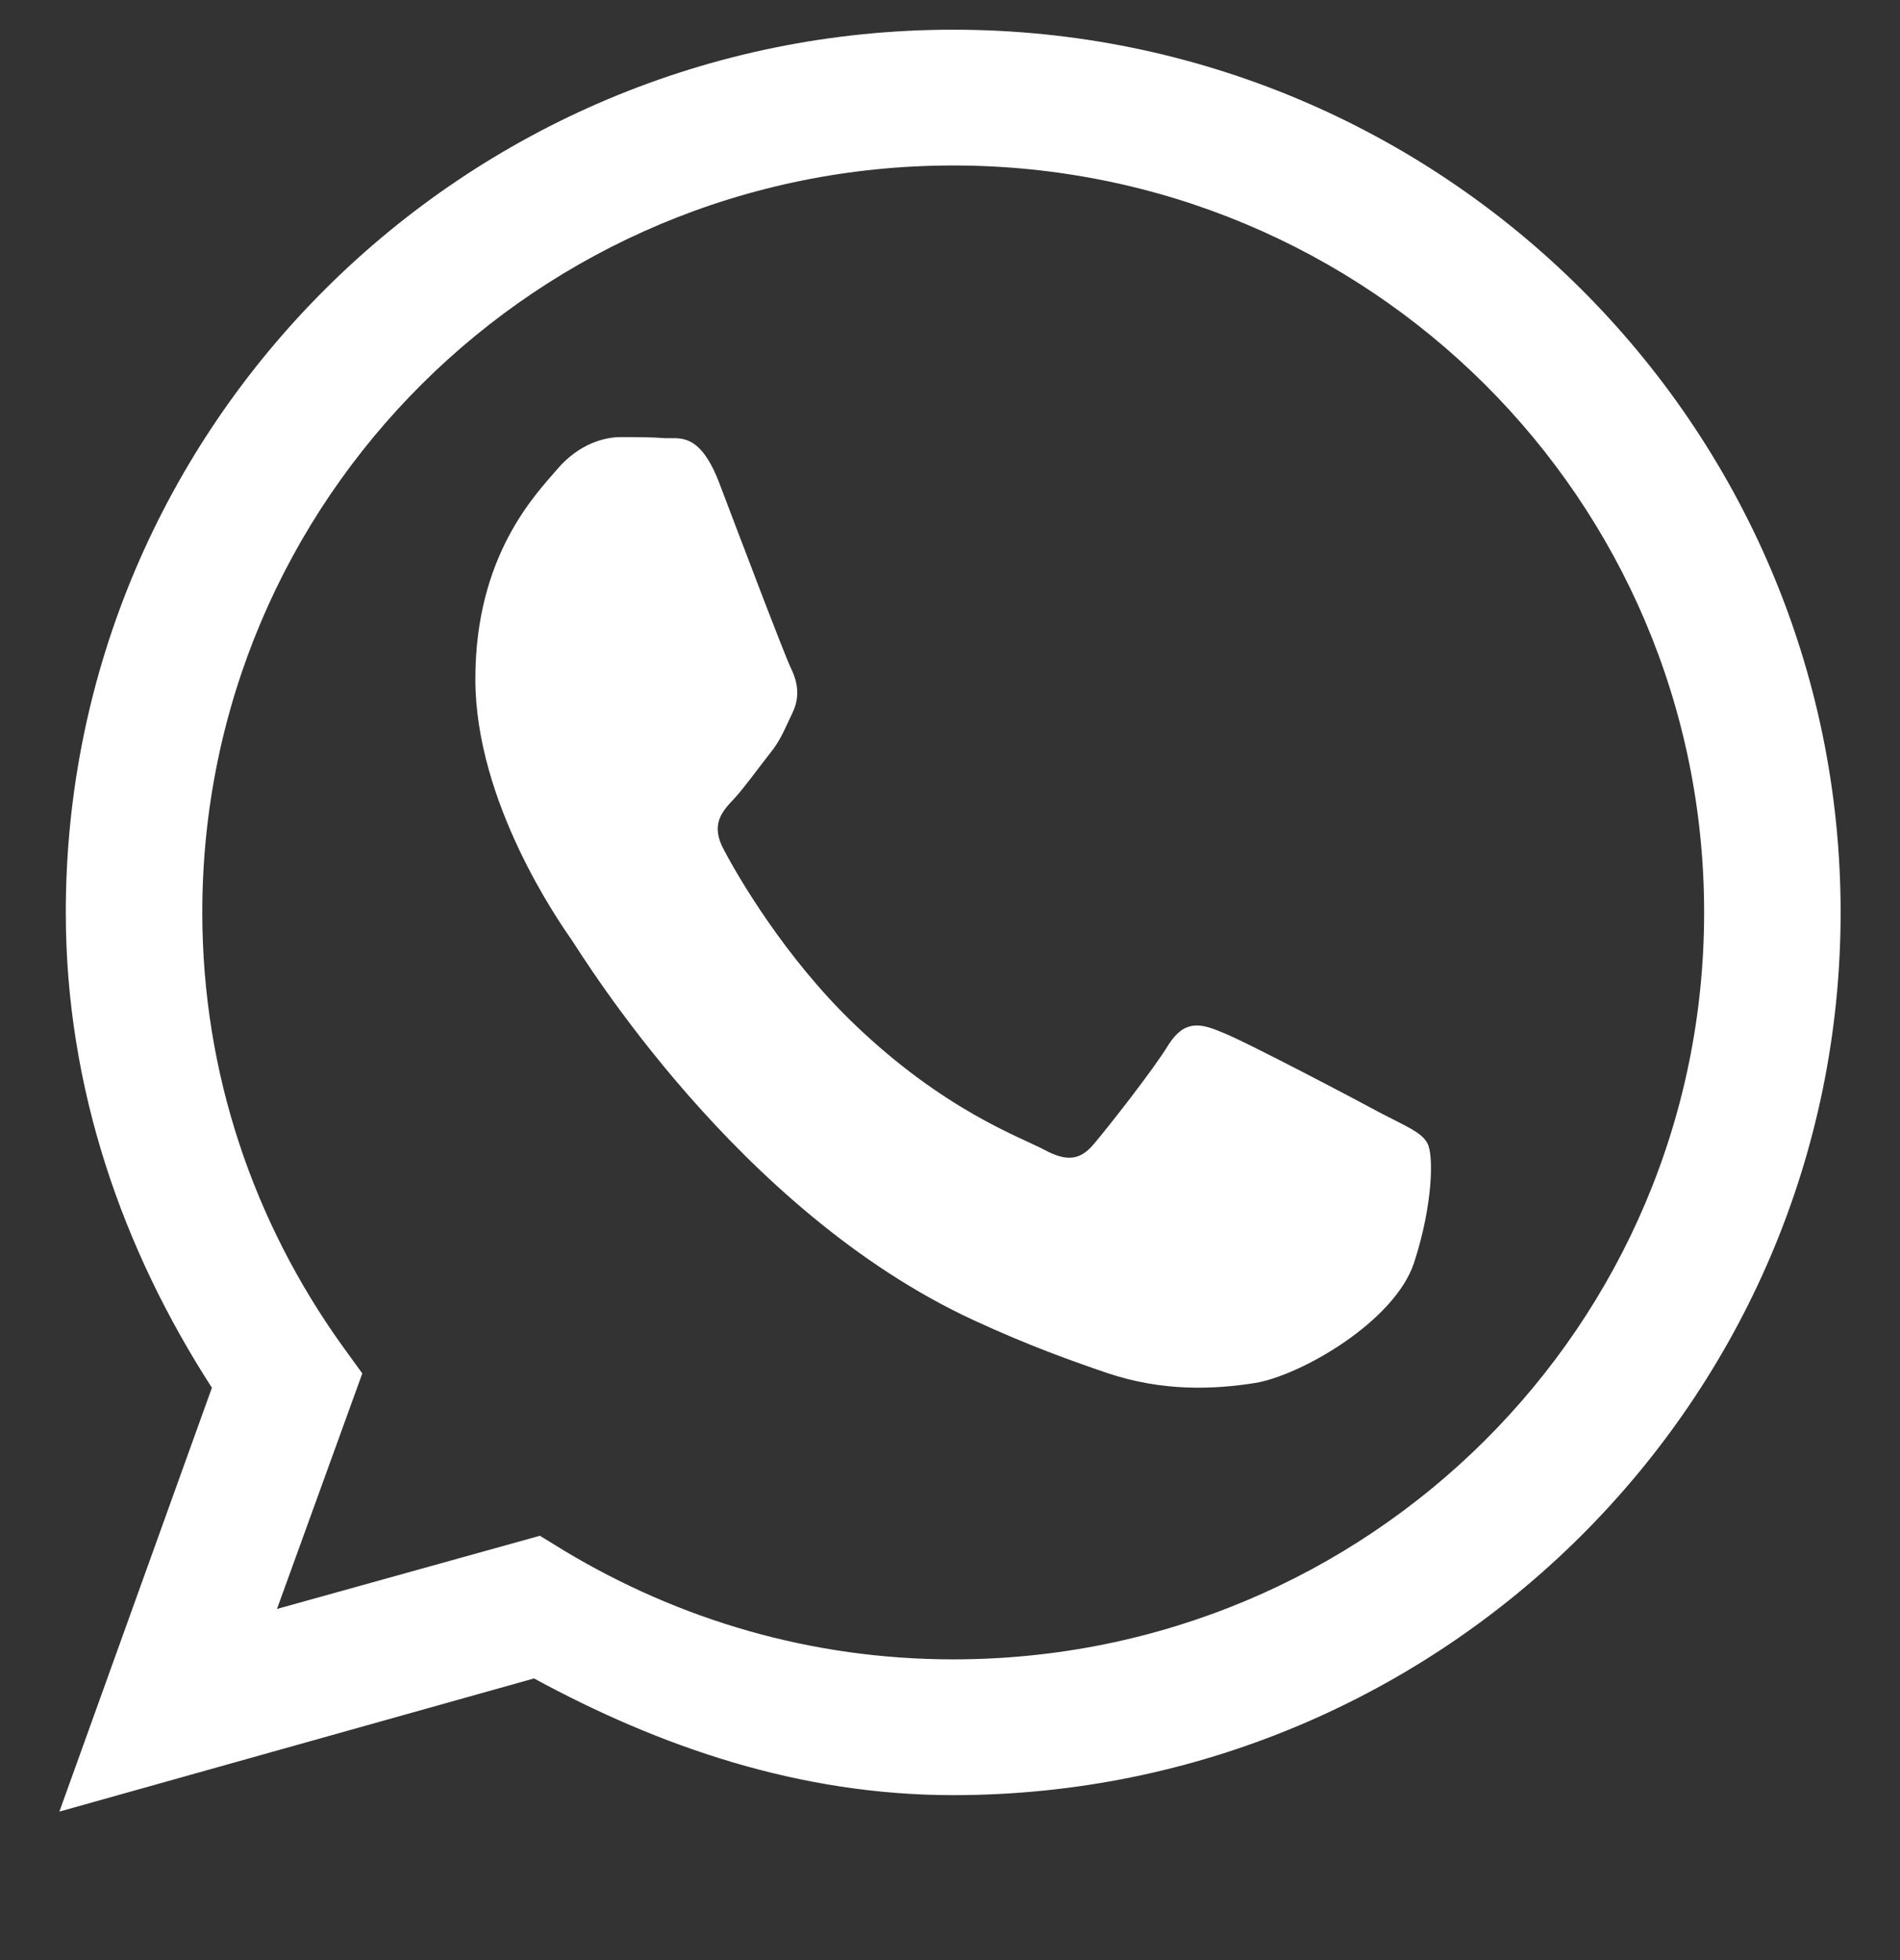 <svg width="32" height="33" viewBox="0 0 32 33" fill="none" xmlns="http://www.w3.org/2000/svg">
<rect x="0" y="0" width="32" height="33" fill="#333333" stroke="none"/>
<g clip-path="url(#clip0_5989_10309)">
<path d="M16.054 0.5C7.808 0.5 1.108 7.163 1.108 15.362C1.108 18.327 2.069 21.042 3.569 23.364L1 30.5L8.994 28.258C11.114 29.41 13.467 30.223 16.054 30.223C24.299 30.223 31 23.56 31 15.362C31 7.163 24.299 0.5 16.054 0.5ZM16.054 2.786C23.051 2.786 28.701 8.404 28.701 15.362C28.701 22.319 23.051 27.937 16.054 27.937C13.656 27.937 11.437 27.267 9.515 26.115L9.093 25.856L4.665 27.088L6.102 23.123L5.752 22.64C4.278 20.577 3.407 18.077 3.407 15.362C3.407 8.404 9.057 2.786 16.054 2.786ZM10.449 7.359C10.189 7.359 9.757 7.466 9.389 7.895C9.03 8.315 8.006 9.342 8.006 11.432C8.006 13.513 9.425 15.531 9.623 15.817C9.82 16.103 12.416 20.381 16.386 22.221C17.329 22.658 18.066 22.917 18.641 23.114C19.593 23.435 20.455 23.391 21.138 23.284C21.901 23.159 23.482 22.256 23.814 21.265C24.138 20.274 24.147 19.425 24.039 19.247C23.949 19.068 23.68 18.961 23.284 18.755C22.889 18.541 20.94 17.514 20.581 17.38C20.222 17.228 19.952 17.166 19.683 17.585C19.422 18.014 18.668 18.97 18.434 19.247C18.201 19.532 17.976 19.568 17.581 19.354C17.177 19.14 15.901 18.693 14.392 17.246C13.216 16.121 12.416 14.736 12.192 14.308C11.958 13.879 12.165 13.656 12.362 13.45C12.542 13.254 12.758 12.95 12.955 12.7C13.153 12.459 13.216 12.271 13.35 11.995C13.485 11.709 13.422 11.459 13.323 11.253C13.216 11.039 12.425 8.949 12.102 8.1C11.778 7.279 11.446 7.386 11.204 7.377C10.979 7.359 10.71 7.359 10.449 7.359Z" fill="white"/>
</g>
<defs>
<clipPath id="clip0_5989_10309">
<rect width="32" height="32" fill="white" transform="translate(0 0.5)"/>
</clipPath>
</defs>
</svg>
